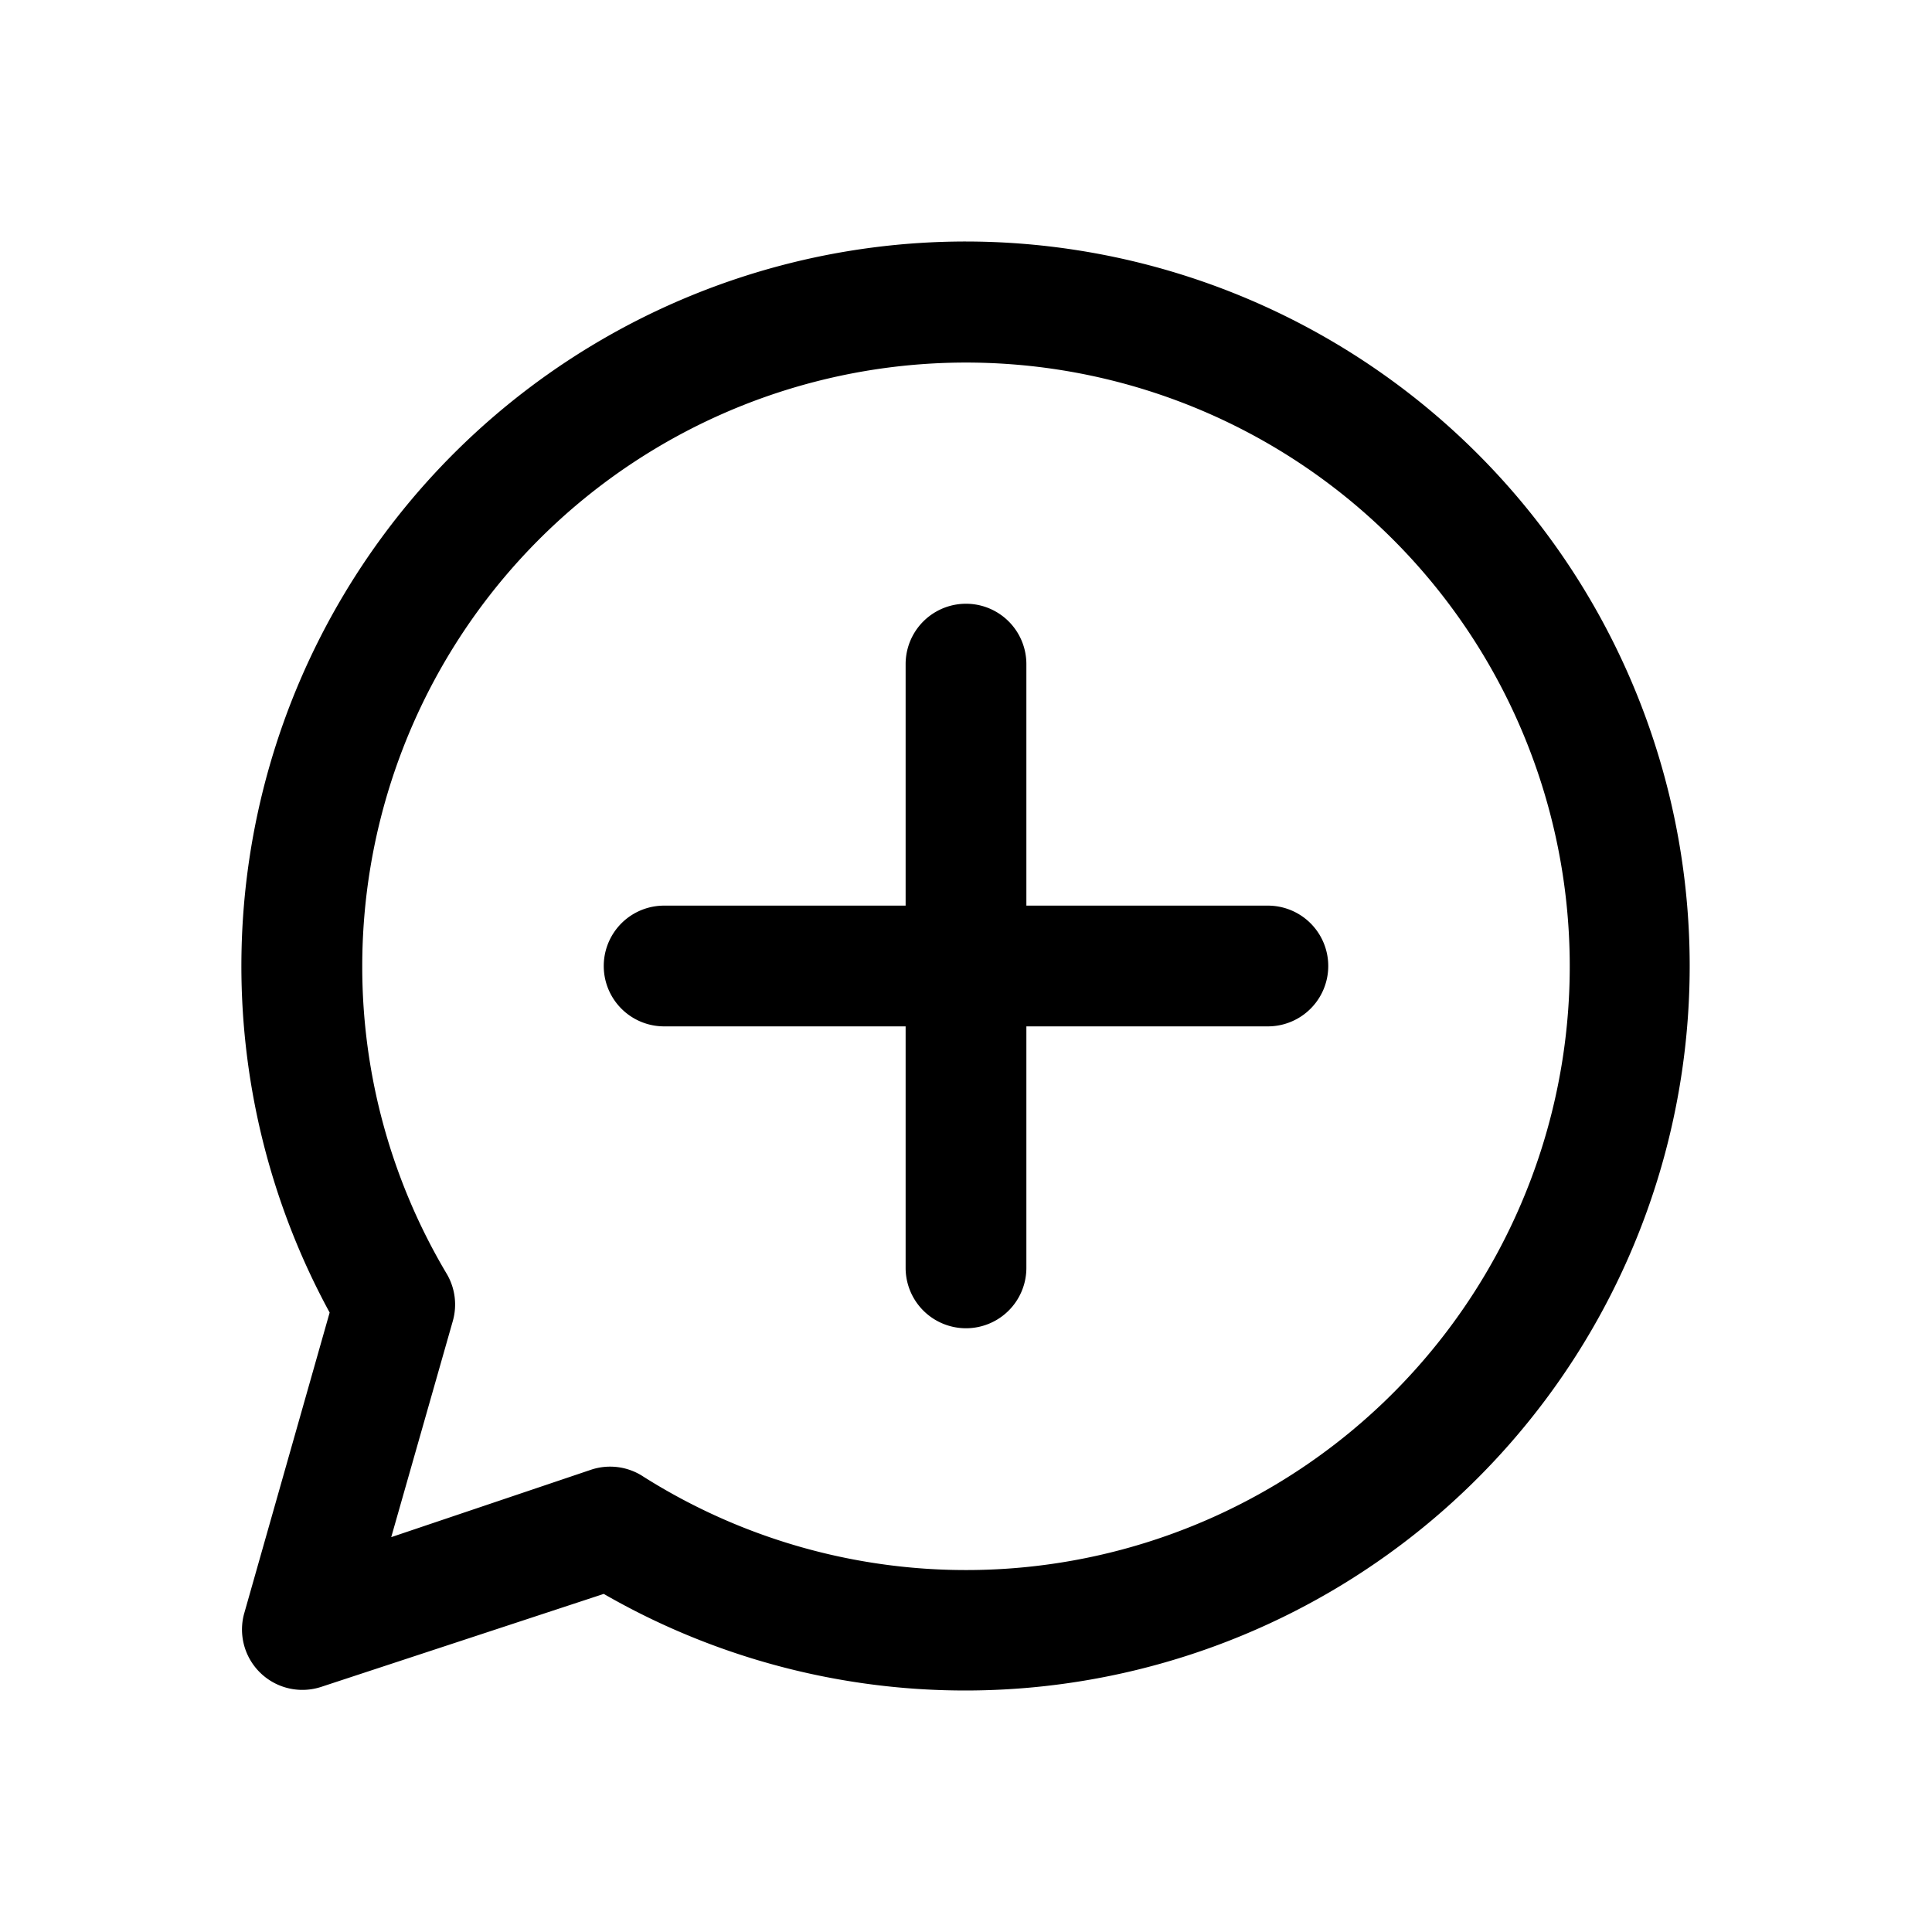 <svg width="16" height="16" viewBox="0 0 16 16" xmlns="http://www.w3.org/2000/svg"><path d="M8.5 5.5a.5.5 0 0 0-1 0v2h-2a.5.5 0 0 0 0 1h2v2a.5.5 0 0 0 1 0v-2h2a.5.5 0 0 0 0-1h-2v-2ZM8 2a6 6 0 0 0-5.27 8.87l-.71 2.5a.5.5 0 0 0 .64.6L5 13.2A6 6 0 1 0 8 2ZM3 8a5 5 0 1 1 2.33 4.23.5.5 0 0 0-.43-.06l-1.66.56.51-1.79a.5.5 0 0 0-.05-.39A4.97 4.97 0 0 1 3 8Z"/></svg>